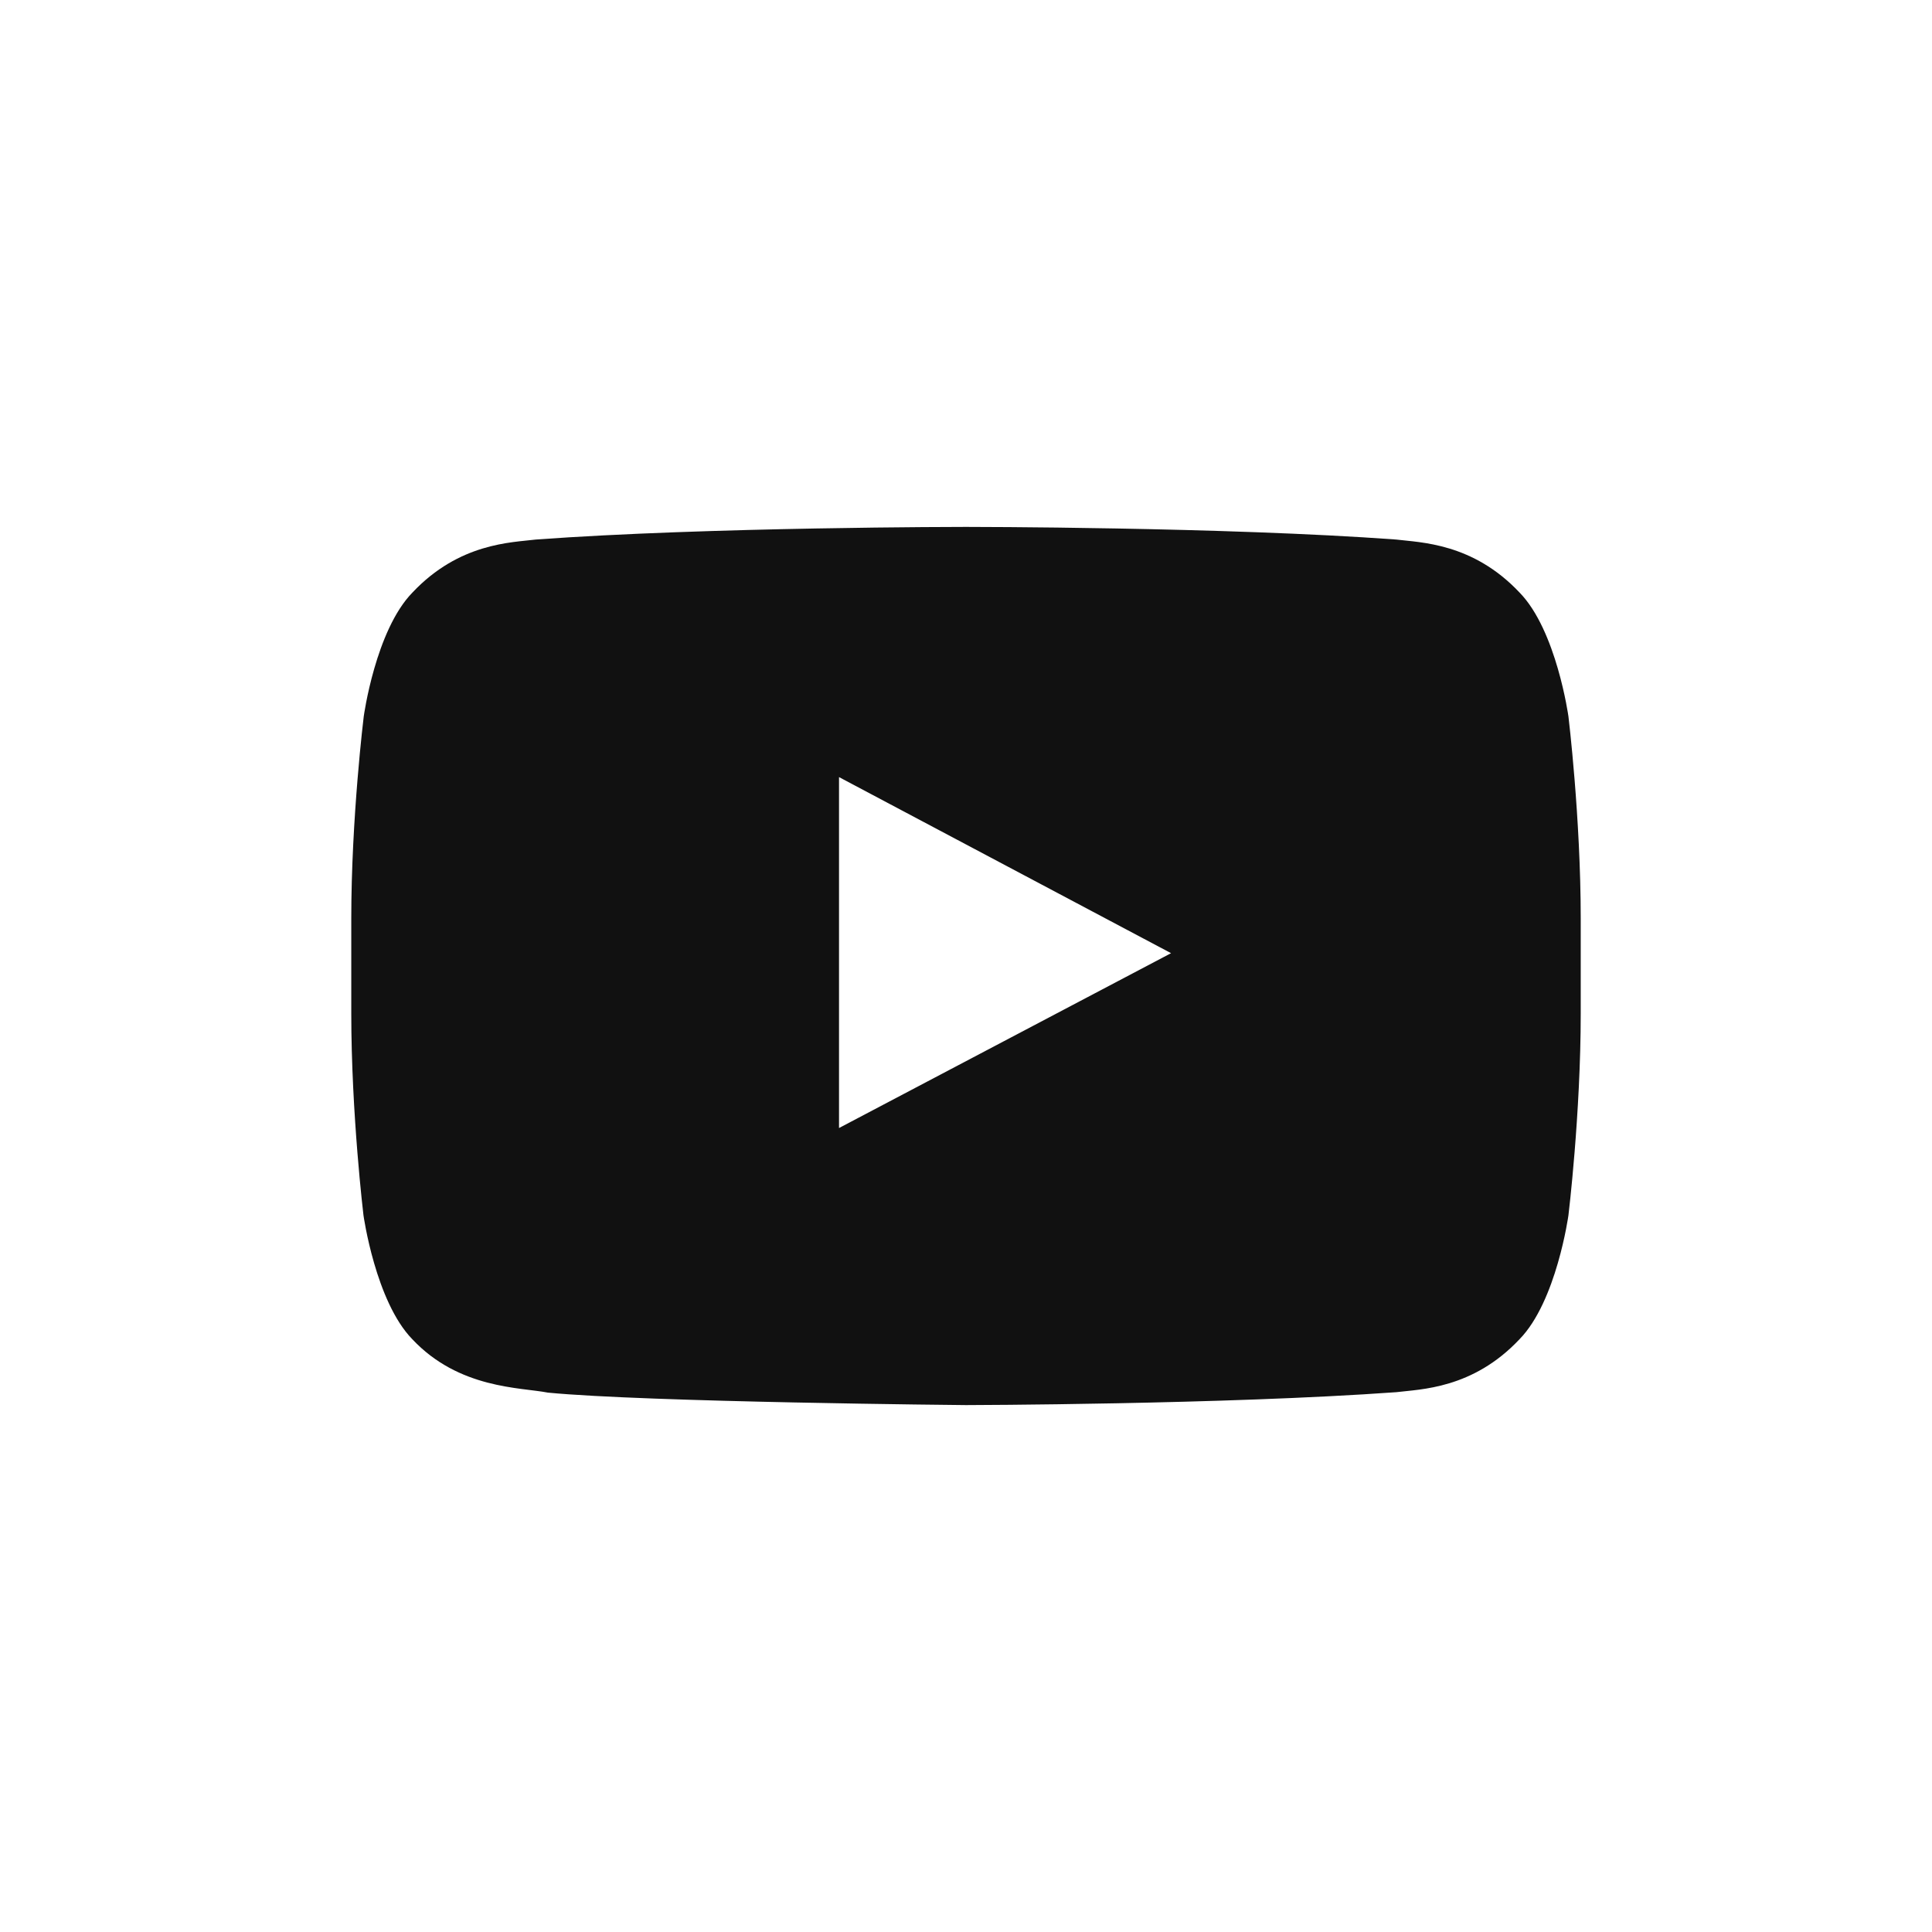 <?xml version="1.0" encoding="UTF-8"?> <svg xmlns="http://www.w3.org/2000/svg" width="22" height="22" viewBox="0 0 22 22" fill="none"><path d="M17.86 8.158C17.86 8.158 17.724 7.177 17.303 6.747C16.77 6.181 16.173 6.178 15.9 6.144C13.942 6 11.003 6 11.003 6H10.997C10.997 6 8.058 6 6.1 6.144C5.827 6.178 5.23 6.181 4.697 6.747C4.276 7.177 4.142 8.158 4.142 8.158C4.142 8.158 4 9.31 4 10.46V11.537C4 12.687 4.139 13.839 4.139 13.839C4.139 13.839 4.276 14.82 4.695 15.25C5.228 15.817 5.928 15.797 6.239 15.858C7.361 15.967 11 16 11 16C11 16 13.942 15.994 15.9 15.853C16.173 15.819 16.77 15.817 17.303 15.25C17.724 14.82 17.86 13.839 17.86 13.839C17.86 13.839 18 12.69 18 11.537V10.46C18 9.31 17.86 8.158 17.86 8.158ZM9.554 12.845V8.849L13.335 10.854L9.554 12.845Z" fill="#111111"></path></svg> 
